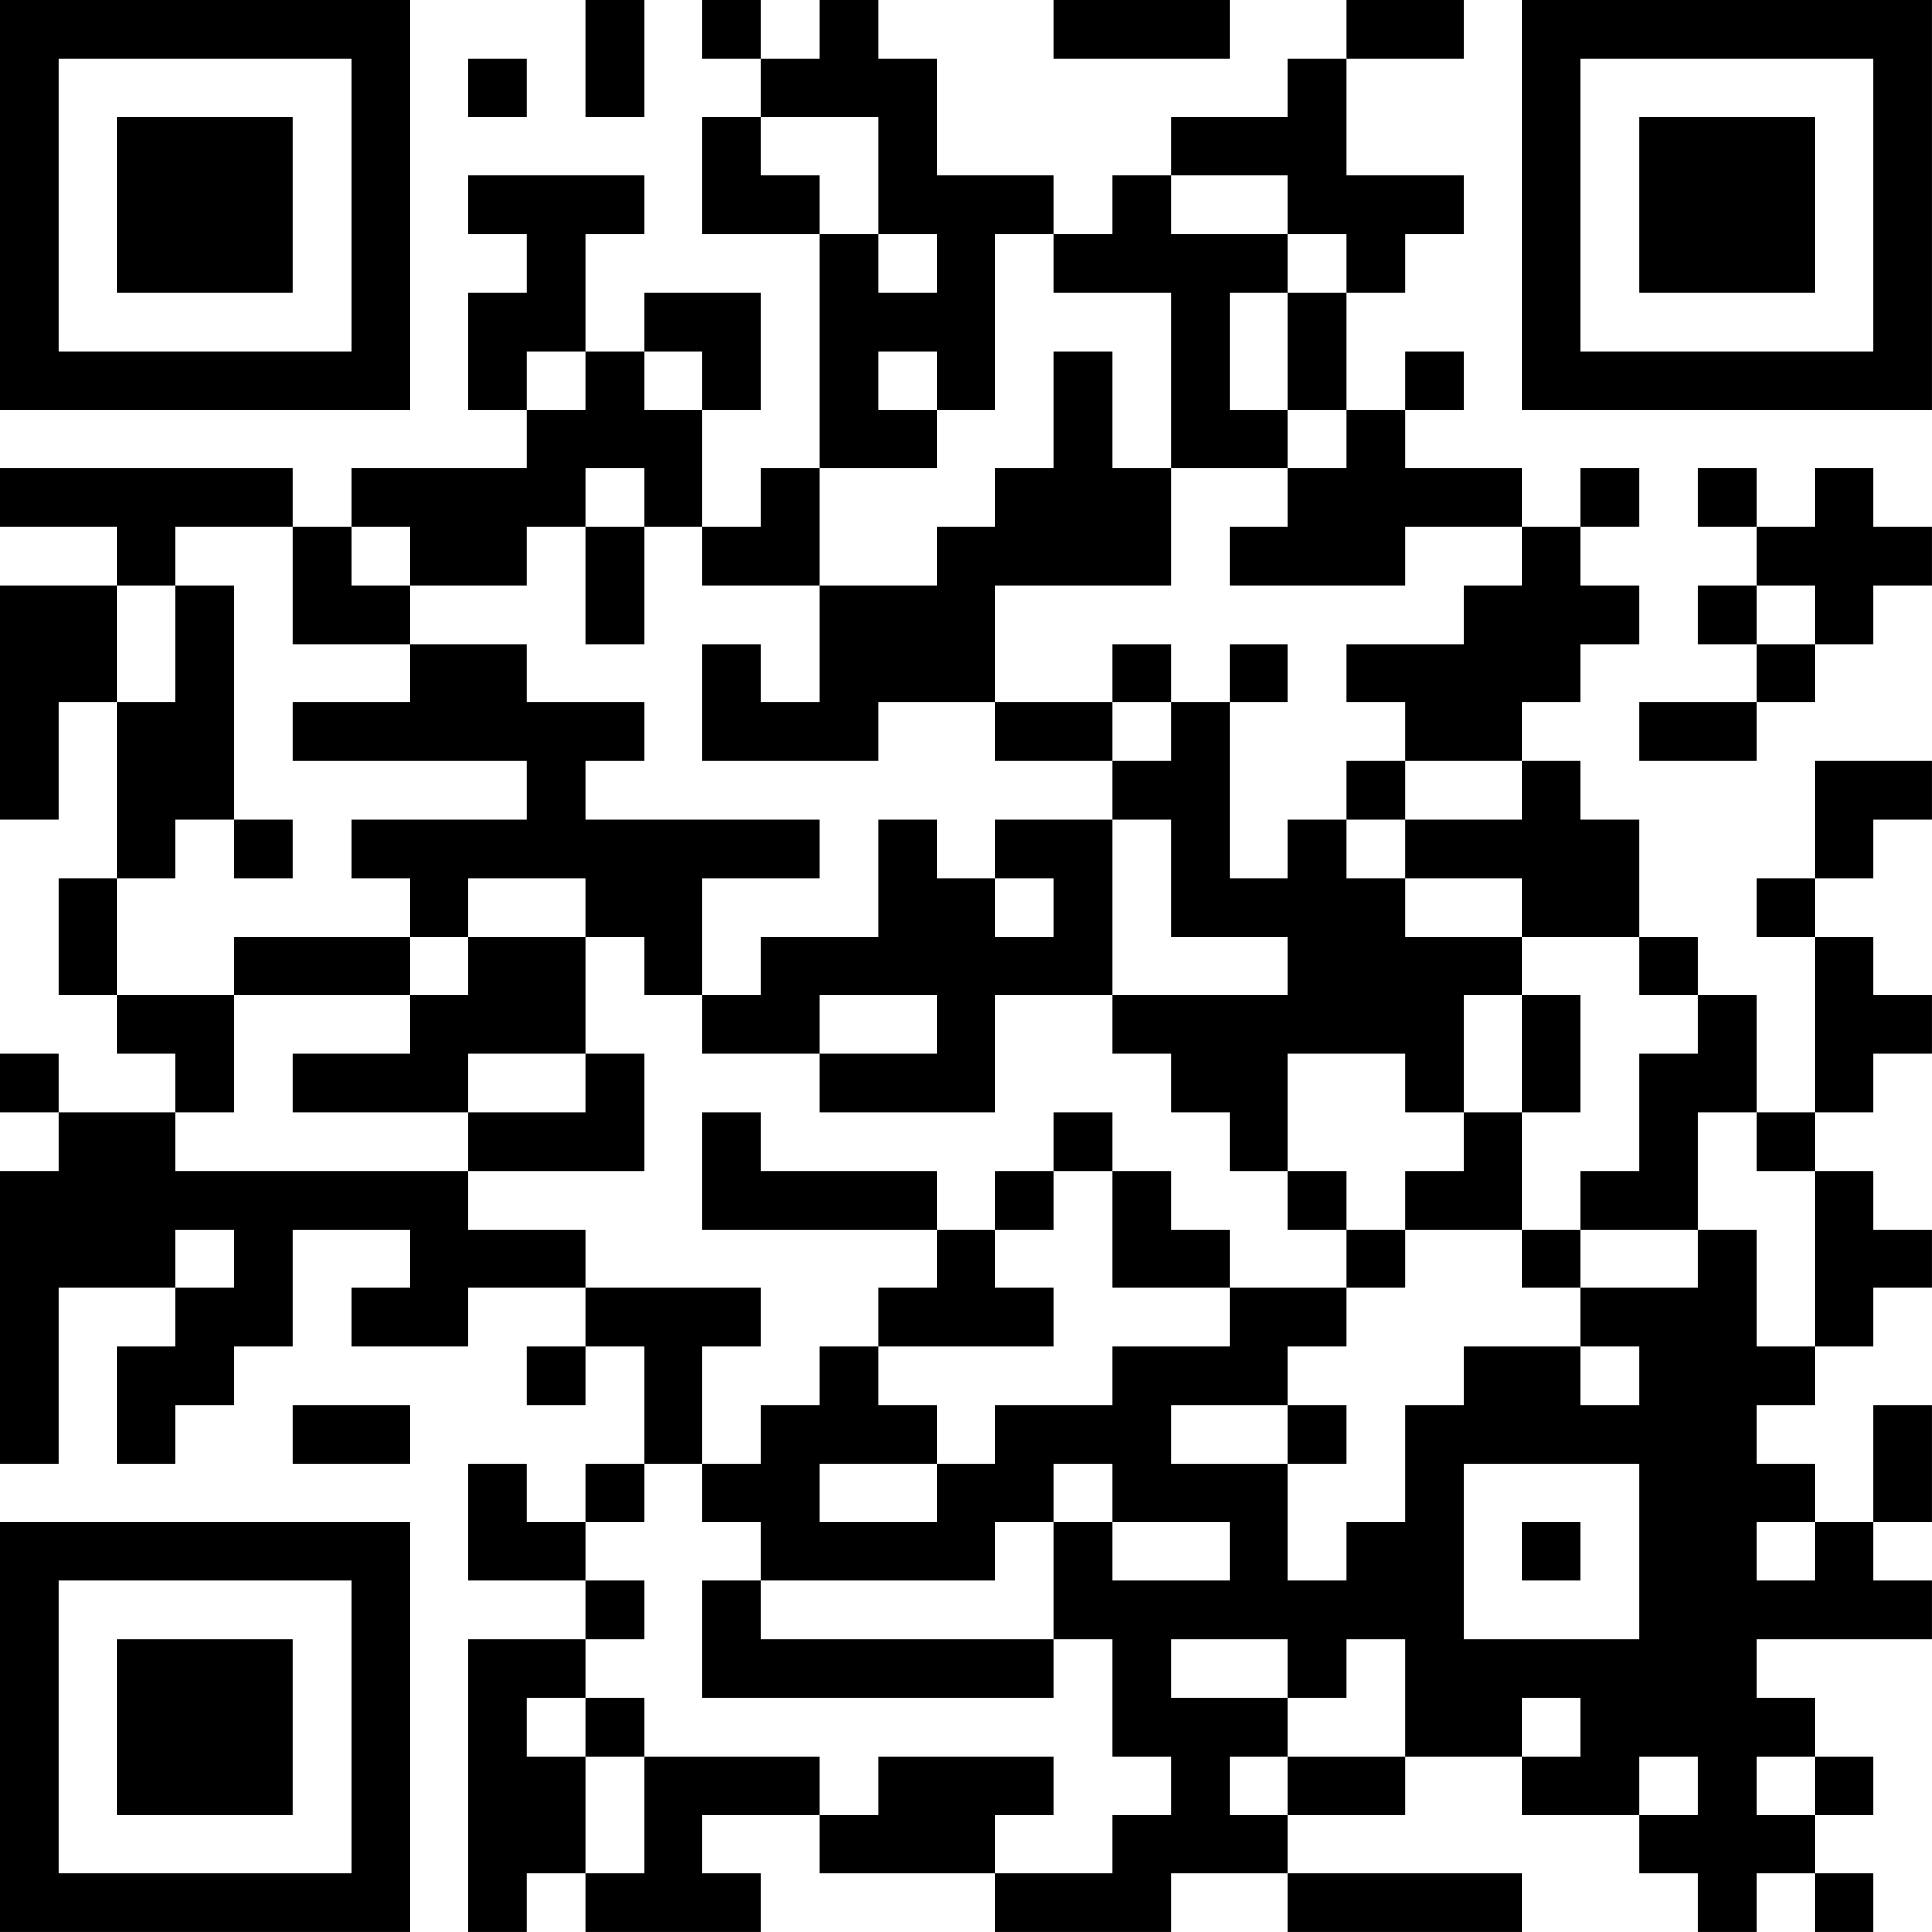 <?xml version="1.0" encoding="UTF-8"?>
<svg xmlns="http://www.w3.org/2000/svg" version="1.1" width="400" height="400" viewBox="0 0 400 400"><rect x="0" y="0" width="400" height="400" fill="#ffffff"/><g transform="scale(12.121)"><g transform="translate(0,0)"><path fill-rule="evenodd" d="M10 0L10 2L11 2L11 0ZM12 0L12 1L13 1L13 2L12 2L12 4L14 4L14 8L13 8L13 9L12 9L12 7L13 7L13 5L11 5L11 6L10 6L10 4L11 4L11 3L8 3L8 4L9 4L9 5L8 5L8 7L9 7L9 8L6 8L6 9L5 9L5 8L0 8L0 9L2 9L2 10L0 10L0 14L1 14L1 12L2 12L2 15L1 15L1 17L2 17L2 18L3 18L3 19L1 19L1 18L0 18L0 19L1 19L1 20L0 20L0 25L1 25L1 22L3 22L3 23L2 23L2 25L3 25L3 24L4 24L4 23L5 23L5 21L7 21L7 22L6 22L6 23L8 23L8 22L10 22L10 23L9 23L9 24L10 24L10 23L11 23L11 25L10 25L10 26L9 26L9 25L8 25L8 27L10 27L10 28L8 28L8 33L9 33L9 32L10 32L10 33L13 33L13 32L12 32L12 31L14 31L14 32L17 32L17 33L20 33L20 32L22 32L22 33L26 33L26 32L22 32L22 31L24 31L24 30L26 30L26 31L28 31L28 32L29 32L29 33L30 33L30 32L31 32L31 33L32 33L32 32L31 32L31 31L32 31L32 30L31 30L31 29L30 29L30 28L33 28L33 27L32 27L32 26L33 26L33 24L32 24L32 26L31 26L31 25L30 25L30 24L31 24L31 23L32 23L32 22L33 22L33 21L32 21L32 20L31 20L31 19L32 19L32 18L33 18L33 17L32 17L32 16L31 16L31 15L32 15L32 14L33 14L33 13L31 13L31 15L30 15L30 16L31 16L31 19L30 19L30 17L29 17L29 16L28 16L28 14L27 14L27 13L26 13L26 12L27 12L27 11L28 11L28 10L27 10L27 9L28 9L28 8L27 8L27 9L26 9L26 8L24 8L24 7L25 7L25 6L24 6L24 7L23 7L23 5L24 5L24 4L25 4L25 3L23 3L23 1L25 1L25 0L23 0L23 1L22 1L22 2L20 2L20 3L19 3L19 4L18 4L18 3L16 3L16 1L15 1L15 0L14 0L14 1L13 1L13 0ZM18 0L18 1L21 1L21 0ZM8 1L8 2L9 2L9 1ZM13 2L13 3L14 3L14 4L15 4L15 5L16 5L16 4L15 4L15 2ZM20 3L20 4L22 4L22 5L21 5L21 7L22 7L22 8L20 8L20 5L18 5L18 4L17 4L17 7L16 7L16 6L15 6L15 7L16 7L16 8L14 8L14 10L12 10L12 9L11 9L11 8L10 8L10 9L9 9L9 10L7 10L7 9L6 9L6 10L7 10L7 11L5 11L5 9L3 9L3 10L2 10L2 12L3 12L3 10L4 10L4 14L3 14L3 15L2 15L2 17L4 17L4 19L3 19L3 20L8 20L8 21L10 21L10 22L13 22L13 23L12 23L12 25L11 25L11 26L10 26L10 27L11 27L11 28L10 28L10 29L9 29L9 30L10 30L10 32L11 32L11 30L14 30L14 31L15 31L15 30L18 30L18 31L17 31L17 32L19 32L19 31L20 31L20 30L19 30L19 28L18 28L18 26L19 26L19 27L21 27L21 26L19 26L19 25L18 25L18 26L17 26L17 27L13 27L13 26L12 26L12 25L13 25L13 24L14 24L14 23L15 23L15 24L16 24L16 25L14 25L14 26L16 26L16 25L17 25L17 24L19 24L19 23L21 23L21 22L23 22L23 23L22 23L22 24L20 24L20 25L22 25L22 27L23 27L23 26L24 26L24 24L25 24L25 23L27 23L27 24L28 24L28 23L27 23L27 22L29 22L29 21L30 21L30 23L31 23L31 20L30 20L30 19L29 19L29 21L27 21L27 20L28 20L28 18L29 18L29 17L28 17L28 16L26 16L26 15L24 15L24 14L26 14L26 13L24 13L24 12L23 12L23 11L25 11L25 10L26 10L26 9L24 9L24 10L21 10L21 9L22 9L22 8L23 8L23 7L22 7L22 5L23 5L23 4L22 4L22 3ZM9 6L9 7L10 7L10 6ZM11 6L11 7L12 7L12 6ZM18 6L18 8L17 8L17 9L16 9L16 10L14 10L14 12L13 12L13 11L12 11L12 13L15 13L15 12L17 12L17 13L19 13L19 14L17 14L17 15L16 15L16 14L15 14L15 16L13 16L13 17L12 17L12 15L14 15L14 14L10 14L10 13L11 13L11 12L9 12L9 11L7 11L7 12L5 12L5 13L9 13L9 14L6 14L6 15L7 15L7 16L4 16L4 17L7 17L7 18L5 18L5 19L8 19L8 20L11 20L11 18L10 18L10 16L11 16L11 17L12 17L12 18L14 18L14 19L17 19L17 17L19 17L19 18L20 18L20 19L21 19L21 20L22 20L22 21L23 21L23 22L24 22L24 21L26 21L26 22L27 22L27 21L26 21L26 19L27 19L27 17L26 17L26 16L24 16L24 15L23 15L23 14L24 14L24 13L23 13L23 14L22 14L22 15L21 15L21 12L22 12L22 11L21 11L21 12L20 12L20 11L19 11L19 12L17 12L17 10L20 10L20 8L19 8L19 6ZM29 8L29 9L30 9L30 10L29 10L29 11L30 11L30 12L28 12L28 13L30 13L30 12L31 12L31 11L32 11L32 10L33 10L33 9L32 9L32 8L31 8L31 9L30 9L30 8ZM10 9L10 11L11 11L11 9ZM30 10L30 11L31 11L31 10ZM19 12L19 13L20 13L20 12ZM4 14L4 15L5 15L5 14ZM19 14L19 17L22 17L22 16L20 16L20 14ZM8 15L8 16L7 16L7 17L8 17L8 16L10 16L10 15ZM17 15L17 16L18 16L18 15ZM14 17L14 18L16 18L16 17ZM25 17L25 19L24 19L24 18L22 18L22 20L23 20L23 21L24 21L24 20L25 20L25 19L26 19L26 17ZM8 18L8 19L10 19L10 18ZM12 19L12 21L16 21L16 22L15 22L15 23L18 23L18 22L17 22L17 21L18 21L18 20L19 20L19 22L21 22L21 21L20 21L20 20L19 20L19 19L18 19L18 20L17 20L17 21L16 21L16 20L13 20L13 19ZM3 21L3 22L4 22L4 21ZM5 24L5 25L7 25L7 24ZM22 24L22 25L23 25L23 24ZM25 25L25 28L28 28L28 25ZM26 26L26 27L27 27L27 26ZM30 26L30 27L31 27L31 26ZM12 27L12 29L18 29L18 28L13 28L13 27ZM20 28L20 29L22 29L22 30L21 30L21 31L22 31L22 30L24 30L24 28L23 28L23 29L22 29L22 28ZM10 29L10 30L11 30L11 29ZM26 29L26 30L27 30L27 29ZM28 30L28 31L29 31L29 30ZM30 30L30 31L31 31L31 30ZM0 0L0 7L7 7L7 0ZM1 1L1 6L6 6L6 1ZM2 2L2 5L5 5L5 2ZM26 0L26 7L33 7L33 0ZM27 1L27 6L32 6L32 1ZM28 2L28 5L31 5L31 2ZM0 26L0 33L7 33L7 26ZM1 27L1 32L6 32L6 27ZM2 28L2 31L5 31L5 28Z" fill="#000000"/></g></g></svg>
